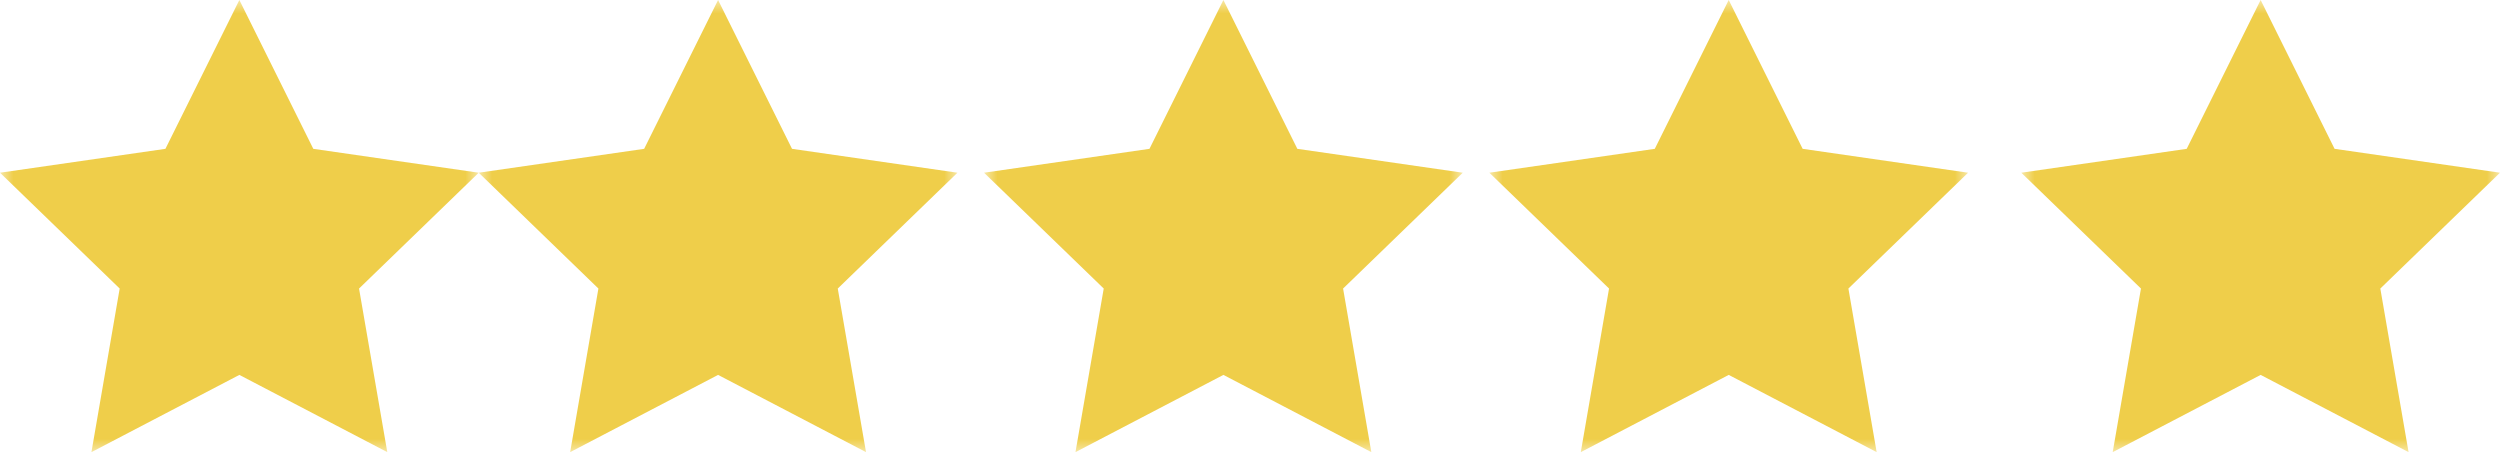 <?xml version="1.0" encoding="UTF-8"?>
<svg width="94px" height="17px" viewBox="0 0 94 17" version="1.1" xmlns="http://www.w3.org/2000/svg" xmlns:xlink="http://www.w3.org/1999/xlink">
    <!-- Generator: Sketch 52.6 (67491) - http://www.bohemiancoding.com/sketch -->
    <title>rating</title>
    <desc>Created with Sketch.</desc>
    <defs>
        <polygon id="path-1" points="-5.34033941e-16 0 18 0 18 17 -5.34033941e-16 17"></polygon>
        <polygon id="path-3" points="-5.34033941e-16 0 18 0 18 17 -5.34033941e-16 17"></polygon>
        <polygon id="path-5" points="-5.34033941e-16 0 18 0 18 17 -5.34033941e-16 17"></polygon>
        <polygon id="path-7" points="-5.34033941e-16 0 18 0 18 17 -5.34033941e-16 17"></polygon>
        <polygon id="path-9" points="-5.34033941e-16 0 18 0 18 17 -5.34033941e-16 17"></polygon>
    </defs>
    <g id="Page-1" stroke="none" stroke-width="1" fill="none" fill-rule="evenodd">
        <g id="Desktop" transform="translate(-223, -920)">
            <g id="Depoimento" transform="translate(135, 744)">
                <g id="rating" transform="translate(88, 176)">
                    <g id="star">
                        <mask id="mask-2" fill="white">
                            <use xlink:href="#path-1"></use>
                        </mask>
                        <g id="Clip-2"></g>
                        <polygon id="Fill-1" fill="#EFCE4A" mask="url(#mask-2)" points="9 0 11.78 5.596 18 6.494 13.5 10.849 14.562 17 9 14.096 3.438 17 4.5 10.849 0 6.494 6.22 5.596"></polygon>
                    </g>
                    <g id="star-copy" transform="translate(18, 0)">
                        <mask id="mask-4" fill="white">
                            <use xlink:href="#path-3"></use>
                        </mask>
                        <g id="Clip-2"></g>
                        <polygon id="Fill-1" fill="#EFCE4A" mask="url(#mask-4)" points="9 0 11.78 5.596 18 6.494 13.5 10.849 14.562 17 9 14.096 3.438 17 4.5 10.849 0 6.494 6.22 5.596"></polygon>
                    </g>
                    <g id="star-copy-2" transform="translate(37, 0)">
                        <mask id="mask-6" fill="white">
                            <use xlink:href="#path-5"></use>
                        </mask>
                        <g id="Clip-2"></g>
                        <polygon id="Fill-1" fill="#EFCE4A" mask="url(#mask-6)" points="9 0 11.78 5.596 18 6.494 13.5 10.849 14.562 17 9 14.096 3.438 17 4.5 10.849 0 6.494 6.22 5.596"></polygon>
                    </g>
                    <g id="star-copy-3" transform="translate(56, 0)">
                        <mask id="mask-8" fill="white">
                            <use xlink:href="#path-7"></use>
                        </mask>
                        <g id="Clip-2"></g>
                        <polygon id="Fill-1" fill="#EFCE4A" mask="url(#mask-8)" points="9 0 11.78 5.596 18 6.494 13.5 10.849 14.562 17 9 14.096 3.438 17 4.5 10.849 0 6.494 6.22 5.596"></polygon>
                    </g>
                    <g id="star-copy-4" transform="translate(76, 0)">
                        <mask id="mask-10" fill="white">
                            <use xlink:href="#path-9"></use>
                        </mask>
                        <g id="Clip-2"></g>
                        <polygon id="Fill-1" fill="#EFCE4A" mask="url(#mask-10)" points="9 0 11.78 5.596 18 6.494 13.5 10.849 14.562 17 9 14.096 3.438 17 4.5 10.849 0 6.494 6.22 5.596"></polygon>
                    </g>
                </g>
            </g>
        </g>
    </g>
</svg>
